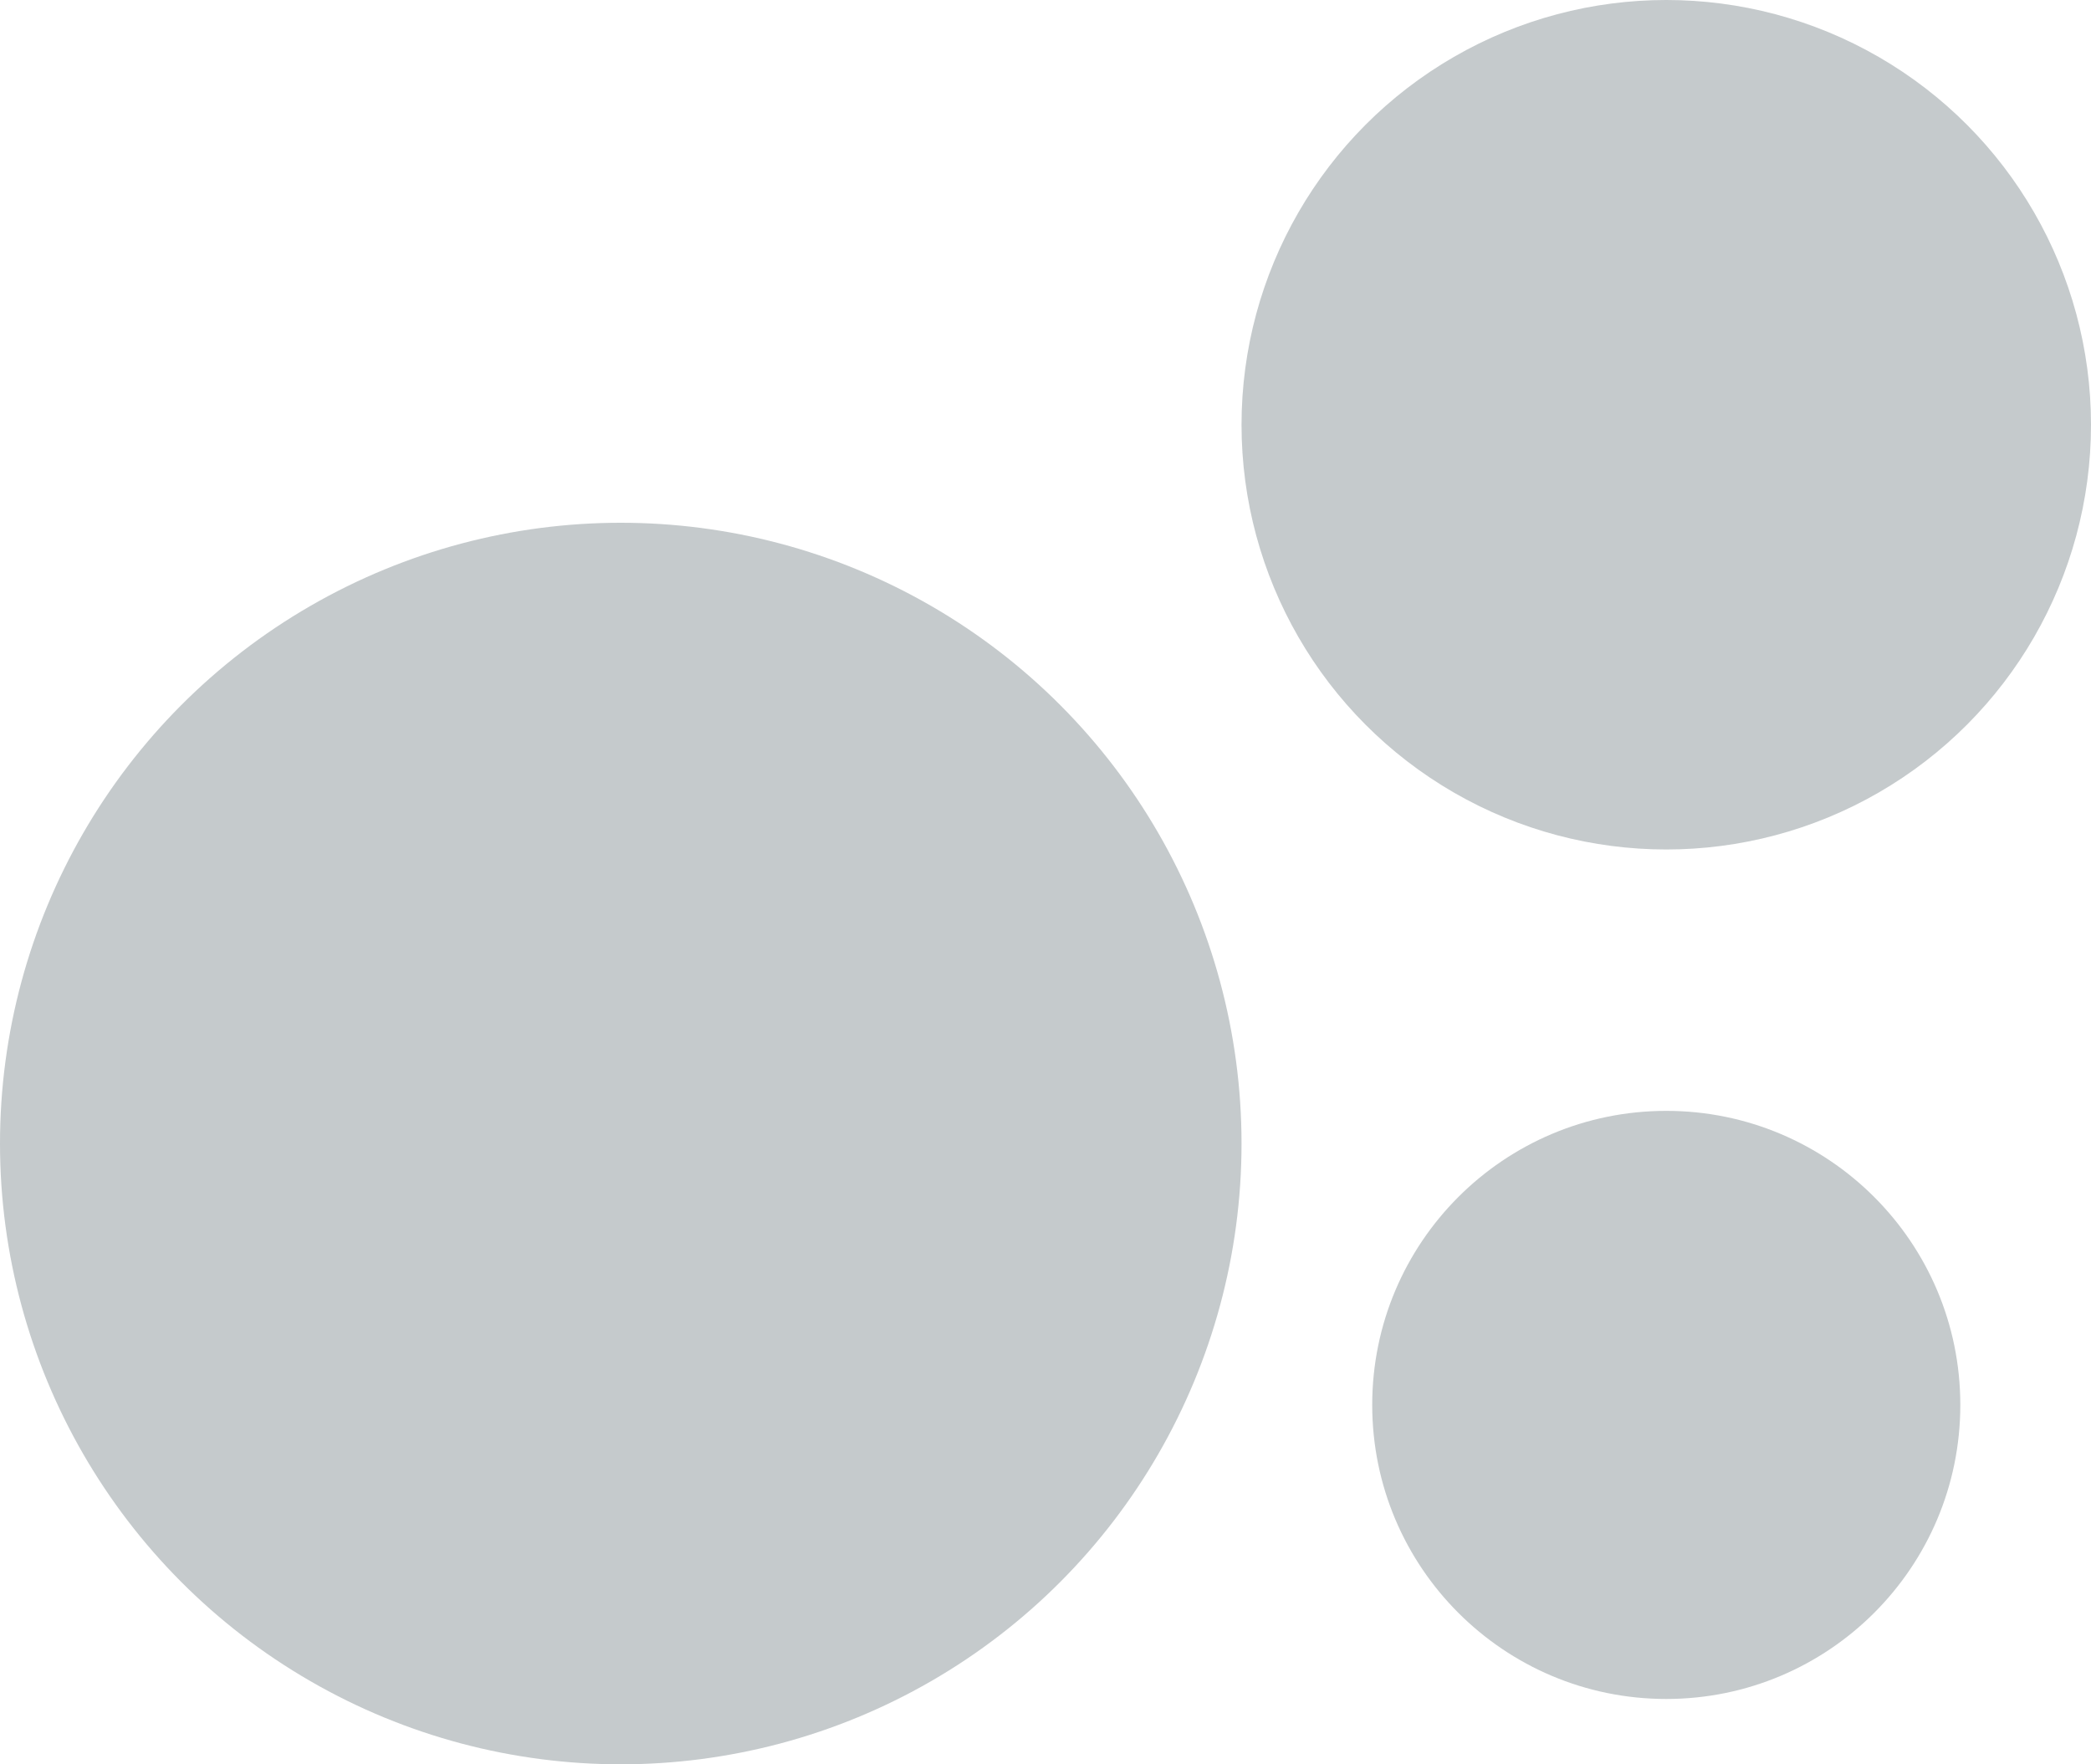 <?xml version="1.0" encoding="UTF-8"?> <svg xmlns="http://www.w3.org/2000/svg" xmlns:xlink="http://www.w3.org/1999/xlink" width="32px" height="27px" viewBox="0 0 32 27" version="1.1"><title>Group 24</title><desc>Created with Sketch.</desc><g id="ARCHIVE" stroke="none" stroke-width="1" fill="none" fill-rule="evenodd"><g id="Design-Elements" transform="translate(-2394, -6677)" fill="#C5CACC"><g id="Group-24" transform="translate(2394, 6677)"><circle id="Oval" cx="9.5" cy="17.5" r="9.5"></circle><circle id="Oval" cx="25.5" cy="21.5" r="4.5"></circle><circle id="Oval" cx="25.5" cy="6.5" r="6.5"></circle></g></g></g></svg> 